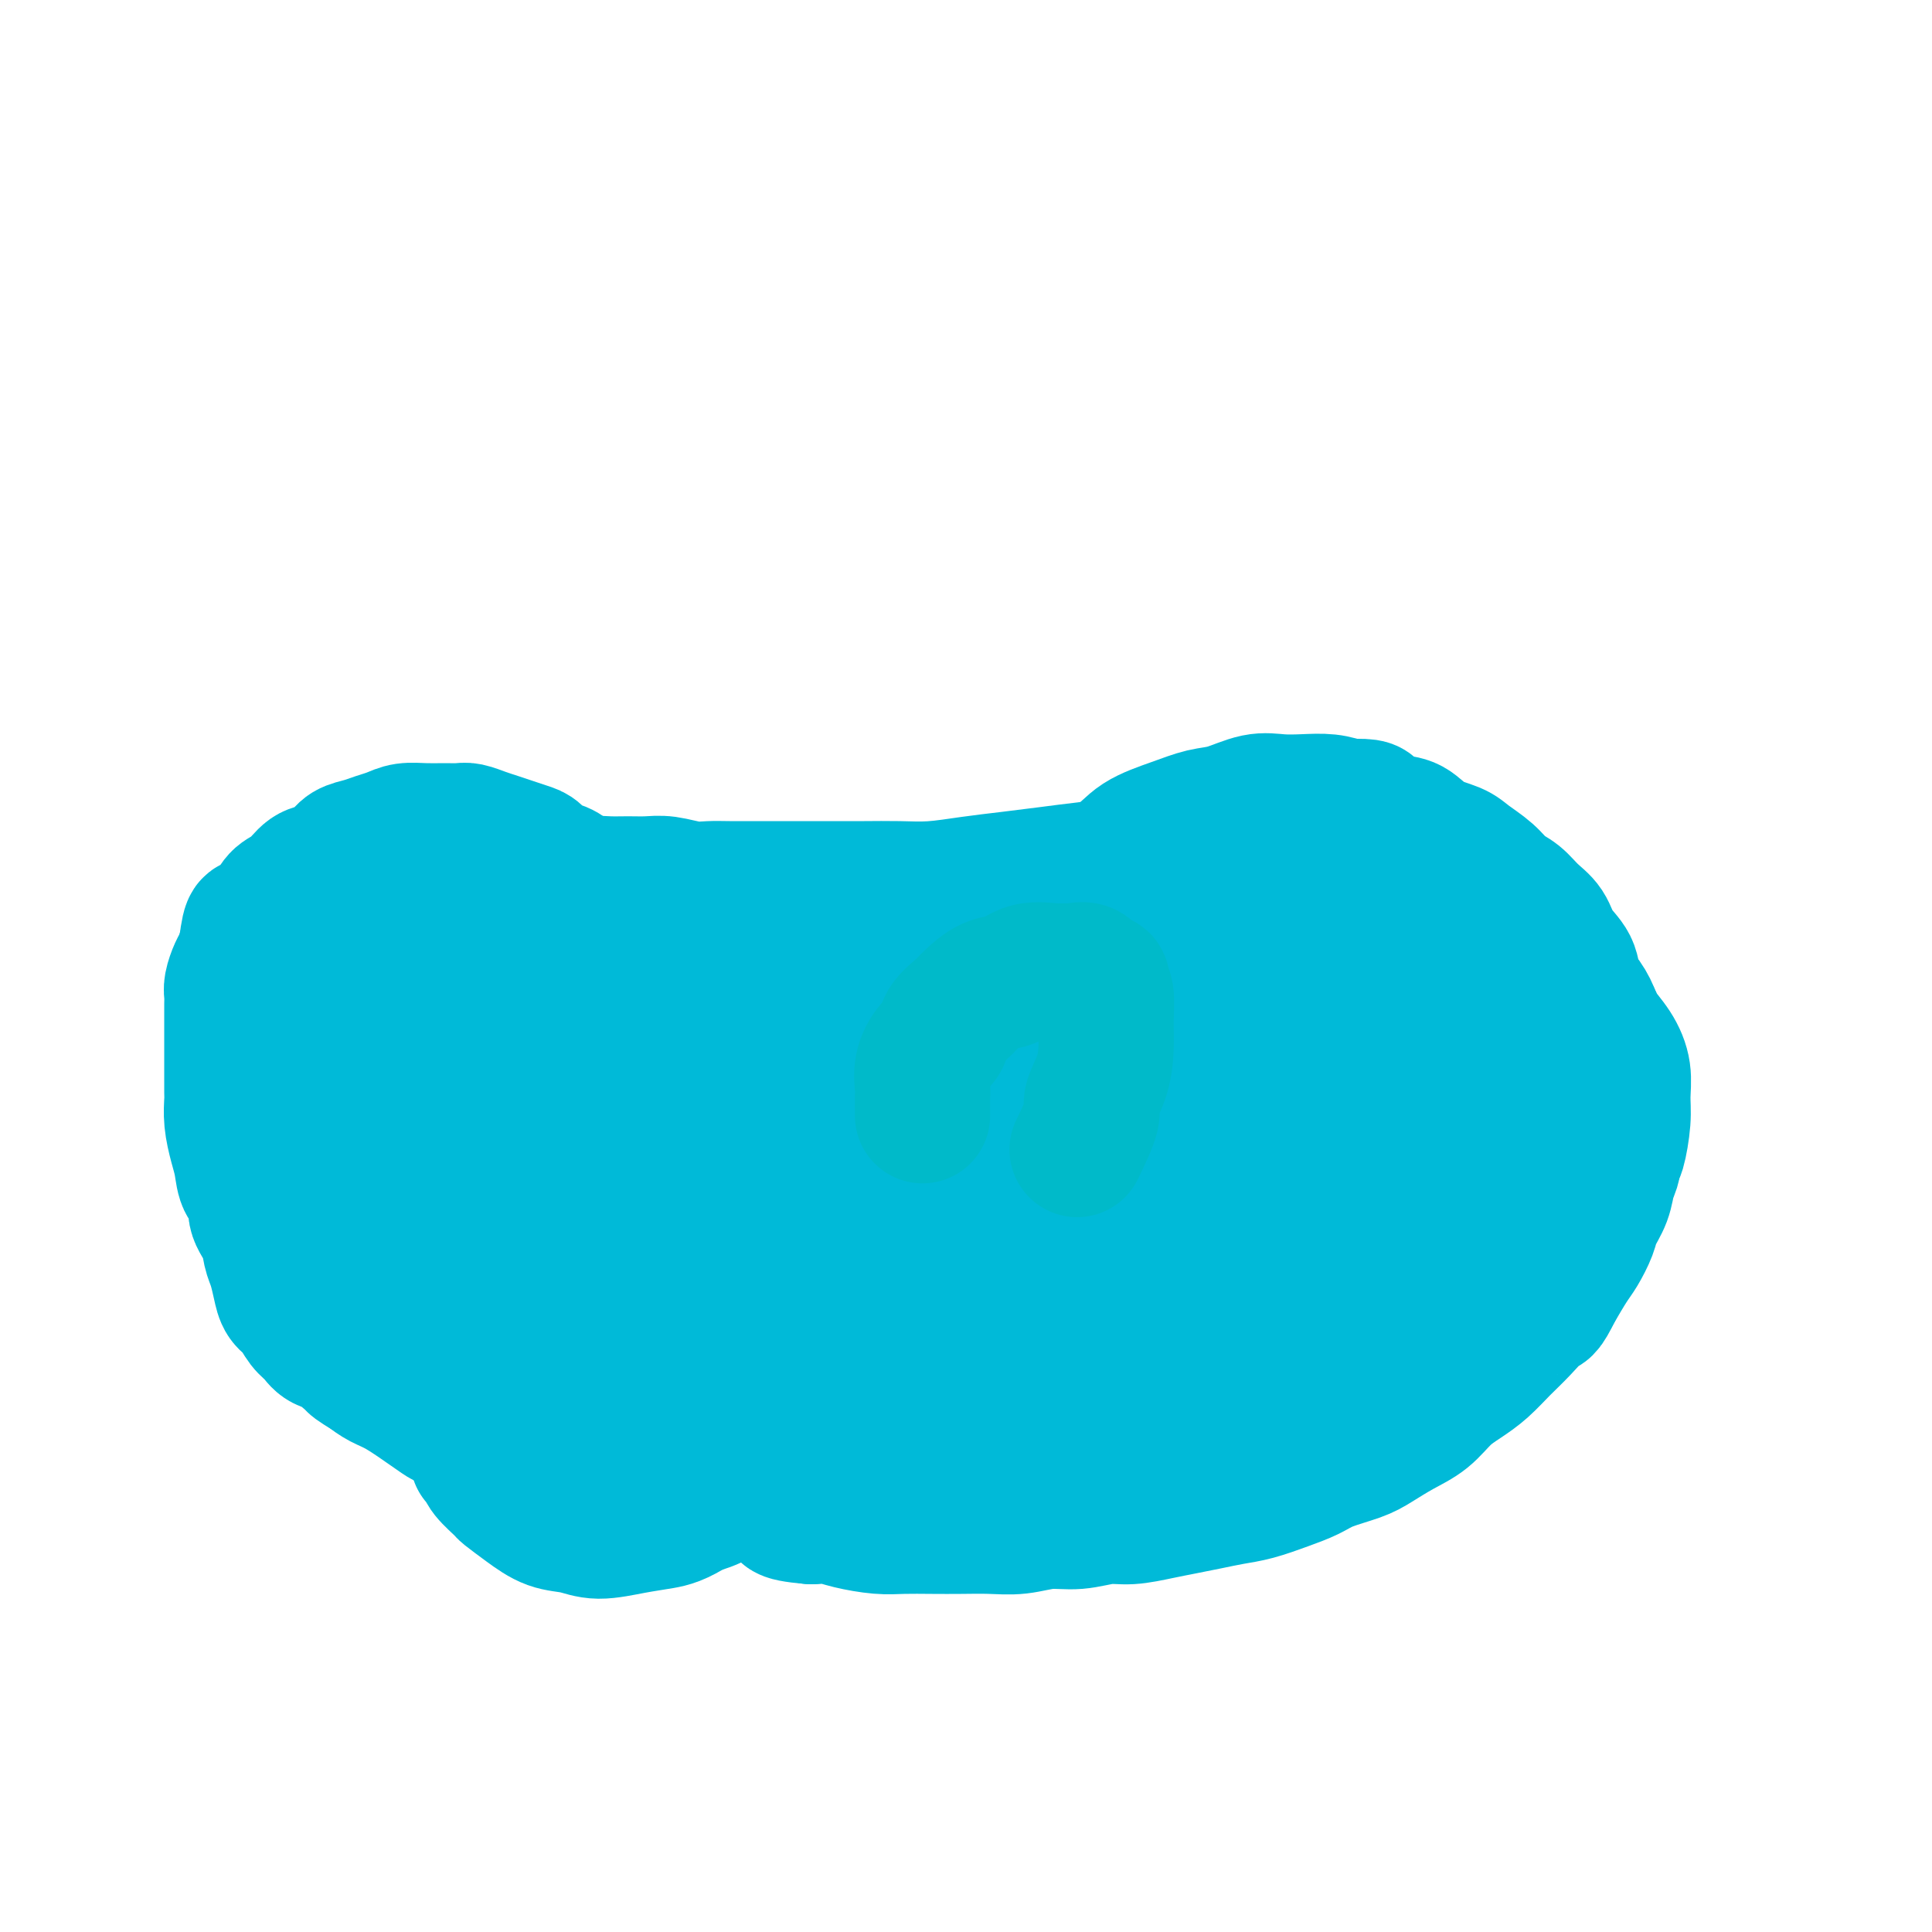 <svg viewBox='0 0 400 400' version='1.1' xmlns='http://www.w3.org/2000/svg' xmlns:xlink='http://www.w3.org/1999/xlink'><g fill='none' stroke='#00BAD8' stroke-width='28' stroke-linecap='round' stroke-linejoin='round'><path d='M169,306c-1.332,-0.033 -2.664,-0.065 -4,0c-1.336,0.065 -2.675,0.229 -4,0c-1.325,-0.229 -2.637,-0.850 -4,-1c-1.363,-0.150 -2.776,0.170 -4,0c-1.224,-0.170 -2.259,-0.829 -3,-1c-0.741,-0.171 -1.187,0.147 -2,0c-0.813,-0.147 -1.993,-0.757 -3,-1c-1.007,-0.243 -1.839,-0.118 -3,0c-1.161,0.118 -2.649,0.227 -4,0c-1.351,-0.227 -2.566,-0.792 -4,-1c-1.434,-0.208 -3.087,-0.060 -4,0c-0.913,0.060 -1.086,0.031 -2,0c-0.914,-0.031 -2.570,-0.065 -4,0c-1.430,0.065 -2.633,0.228 -4,0c-1.367,-0.228 -2.897,-0.849 -4,-1c-1.103,-0.151 -1.780,0.166 -3,0c-1.220,-0.166 -2.984,-0.817 -4,-1c-1.016,-0.183 -1.286,0.102 -2,0c-0.714,-0.102 -1.873,-0.592 -3,-1c-1.127,-0.408 -2.223,-0.735 -3,-1c-0.777,-0.265 -1.233,-0.467 -2,-1c-0.767,-0.533 -1.843,-1.396 -3,-2c-1.157,-0.604 -2.396,-0.949 -3,-1c-0.604,-0.051 -0.573,0.191 -1,0c-0.427,-0.191 -1.310,-0.814 -3,-2c-1.690,-1.186 -4.186,-2.935 -6,-4c-1.814,-1.065 -2.947,-1.447 -4,-2c-1.053,-0.553 -2.027,-1.276 -3,-2'/><path d='M76,284c-4.685,-2.743 -2.396,-2.100 -2,-2c0.396,0.100 -1.101,-0.342 -2,-1c-0.899,-0.658 -1.199,-1.531 -2,-2c-0.801,-0.469 -2.102,-0.534 -3,-1c-0.898,-0.466 -1.392,-1.334 -2,-2c-0.608,-0.666 -1.329,-1.130 -2,-2c-0.671,-0.870 -1.294,-2.146 -2,-3c-0.706,-0.854 -1.497,-1.284 -2,-2c-0.503,-0.716 -0.717,-1.716 -1,-3c-0.283,-1.284 -0.634,-2.852 -1,-4c-0.366,-1.148 -0.746,-1.877 -1,-3c-0.254,-1.123 -0.383,-2.639 -1,-4c-0.617,-1.361 -1.723,-2.568 -2,-4c-0.277,-1.432 0.276,-3.089 0,-4c-0.276,-0.911 -1.380,-1.077 -2,-2c-0.620,-0.923 -0.754,-2.602 -1,-4c-0.246,-1.398 -0.602,-2.516 -1,-4c-0.398,-1.484 -0.839,-3.335 -1,-5c-0.161,-1.665 -0.043,-3.146 0,-4c0.043,-0.854 0.012,-1.083 0,-2c-0.012,-0.917 -0.003,-2.524 0,-4c0.003,-1.476 0.001,-2.822 0,-4c-0.001,-1.178 0.000,-2.189 0,-3c-0.000,-0.811 -0.001,-1.424 0,-2c0.001,-0.576 0.003,-1.117 0,-2c-0.003,-0.883 -0.012,-2.109 0,-3c0.012,-0.891 0.045,-1.449 0,-2c-0.045,-0.551 -0.167,-1.096 0,-2c0.167,-0.904 0.622,-2.166 1,-3c0.378,-0.834 0.679,-1.238 1,-2c0.321,-0.762 0.660,-1.881 1,-3'/><path d='M51,196c0.757,-6.337 1.150,-4.178 2,-4c0.850,0.178 2.156,-1.625 3,-3c0.844,-1.375 1.227,-2.322 2,-3c0.773,-0.678 1.935,-1.089 3,-2c1.065,-0.911 2.031,-2.324 3,-3c0.969,-0.676 1.939,-0.615 3,-1c1.061,-0.385 2.213,-1.216 3,-2c0.787,-0.784 1.210,-1.520 2,-2c0.790,-0.480 1.947,-0.703 3,-1c1.053,-0.297 2.004,-0.668 3,-1c0.996,-0.332 2.038,-0.625 3,-1c0.962,-0.375 1.842,-0.833 3,-1c1.158,-0.167 2.592,-0.042 4,0c1.408,0.042 2.789,0.000 4,0c1.211,-0.000 2.253,0.041 3,0c0.747,-0.041 1.201,-0.165 2,0c0.799,0.165 1.943,0.621 3,1c1.057,0.379 2.025,0.683 3,1c0.975,0.317 1.955,0.647 3,1c1.045,0.353 2.156,0.727 3,1c0.844,0.273 1.422,0.444 2,1c0.578,0.556 1.154,1.496 2,2c0.846,0.504 1.960,0.573 3,1c1.040,0.427 2.006,1.213 3,2c0.994,0.787 2.016,1.576 3,2c0.984,0.424 1.929,0.485 3,1c1.071,0.515 2.268,1.486 3,2c0.732,0.514 1.000,0.571 2,1c1.000,0.429 2.731,1.231 4,2c1.269,0.769 2.077,1.505 3,2c0.923,0.495 1.962,0.747 3,1'/><path d='M140,193c5.287,2.807 3.004,1.326 3,1c-0.004,-0.326 2.271,0.504 4,1c1.729,0.496 2.913,0.659 4,1c1.087,0.341 2.076,0.862 3,1c0.924,0.138 1.783,-0.107 3,0c1.217,0.107 2.793,0.564 4,1c1.207,0.436 2.046,0.850 3,1c0.954,0.150 2.025,0.037 3,0c0.975,-0.037 1.855,0.001 3,0c1.145,-0.001 2.554,-0.042 4,0c1.446,0.042 2.931,0.166 4,0c1.069,-0.166 1.724,-0.621 3,-1c1.276,-0.379 3.172,-0.682 5,-1c1.828,-0.318 3.588,-0.651 5,-1c1.412,-0.349 2.476,-0.715 4,-1c1.524,-0.285 3.510,-0.488 5,-1c1.490,-0.512 2.485,-1.334 4,-2c1.515,-0.666 3.549,-1.178 5,-2c1.451,-0.822 2.317,-1.956 4,-3c1.683,-1.044 4.181,-1.998 6,-3c1.819,-1.002 2.958,-2.051 5,-3c2.042,-0.949 4.988,-1.797 7,-3c2.012,-1.203 3.090,-2.761 5,-4c1.910,-1.239 4.652,-2.160 7,-3c2.348,-0.840 4.300,-1.598 6,-2c1.700,-0.402 3.147,-0.448 5,-1c1.853,-0.552 4.113,-1.609 6,-2c1.887,-0.391 3.403,-0.115 5,0c1.597,0.115 3.276,0.069 5,0c1.724,-0.069 3.493,-0.163 5,0c1.507,0.163 2.754,0.581 4,1'/><path d='M279,167c5.584,-0.199 4.542,0.303 5,1c0.458,0.697 2.414,1.589 4,2c1.586,0.411 2.802,0.339 4,1c1.198,0.661 2.379,2.054 4,3c1.621,0.946 3.683,1.446 5,2c1.317,0.554 1.888,1.163 3,2c1.112,0.837 2.763,1.903 4,3c1.237,1.097 2.059,2.225 3,3c0.941,0.775 2.000,1.196 3,2c1.000,0.804 1.941,1.990 3,3c1.059,1.010 2.237,1.844 3,3c0.763,1.156 1.111,2.633 2,4c0.889,1.367 2.318,2.624 3,4c0.682,1.376 0.617,2.871 1,4c0.383,1.129 1.216,1.894 2,3c0.784,1.106 1.520,2.555 2,4c0.480,1.445 0.703,2.888 1,4c0.297,1.112 0.668,1.894 1,3c0.332,1.106 0.625,2.535 1,4c0.375,1.465 0.834,2.966 1,4c0.166,1.034 0.041,1.602 0,3c-0.041,1.398 0.001,3.626 0,5c-0.001,1.374 -0.046,1.894 0,3c0.046,1.106 0.182,2.798 0,4c-0.182,1.202 -0.682,1.915 -1,3c-0.318,1.085 -0.455,2.543 -1,4c-0.545,1.457 -1.500,2.912 -2,4c-0.500,1.088 -0.546,1.807 -1,3c-0.454,1.193 -1.314,2.860 -2,4c-0.686,1.140 -1.196,1.754 -2,3c-0.804,1.246 -1.902,3.123 -3,5'/><path d='M322,267c-2.344,4.736 -2.205,3.576 -3,4c-0.795,0.424 -2.522,2.433 -4,4c-1.478,1.567 -2.705,2.692 -4,4c-1.295,1.308 -2.659,2.800 -4,4c-1.341,1.200 -2.659,2.107 -4,3c-1.341,0.893 -2.705,1.772 -4,3c-1.295,1.228 -2.520,2.804 -4,4c-1.480,1.196 -3.213,2.011 -5,3c-1.787,0.989 -3.627,2.152 -5,3c-1.373,0.848 -2.278,1.383 -4,2c-1.722,0.617 -4.262,1.317 -6,2c-1.738,0.683 -2.673,1.349 -4,2c-1.327,0.651 -3.047,1.288 -5,2c-1.953,0.712 -4.141,1.500 -6,2c-1.859,0.500 -3.389,0.712 -5,1c-1.611,0.288 -3.304,0.650 -5,1c-1.696,0.350 -3.397,0.686 -5,1c-1.603,0.314 -3.109,0.605 -5,1c-1.891,0.395 -4.167,0.894 -6,1c-1.833,0.106 -3.223,-0.182 -5,0c-1.777,0.182 -3.940,0.833 -6,1c-2.060,0.167 -4.016,-0.151 -6,0c-1.984,0.151 -3.997,0.772 -6,1c-2.003,0.228 -3.997,0.062 -6,0c-2.003,-0.062 -4.017,-0.019 -6,0c-1.983,0.019 -3.937,0.016 -6,0c-2.063,-0.016 -4.235,-0.043 -6,0c-1.765,0.043 -3.123,0.156 -5,0c-1.877,-0.156 -4.275,-0.580 -6,-1c-1.725,-0.420 -2.779,-0.834 -4,-1c-1.221,-0.166 -2.611,-0.083 -4,0'/><path d='M168,314c-7.562,-0.655 -4.967,-1.291 -5,-2c-0.033,-0.709 -2.696,-1.489 -4,-2c-1.304,-0.511 -1.251,-0.753 -2,-1c-0.749,-0.247 -2.302,-0.500 -4,-1c-1.698,-0.500 -3.541,-1.247 -5,-2c-1.459,-0.753 -2.535,-1.511 -4,-2c-1.465,-0.489 -3.319,-0.708 -5,-1c-1.681,-0.292 -3.190,-0.658 -4,-1c-0.810,-0.342 -0.919,-0.659 -2,-1c-1.081,-0.341 -3.132,-0.706 -5,-1c-1.868,-0.294 -3.554,-0.516 -5,-1c-1.446,-0.484 -2.653,-1.228 -4,-2c-1.347,-0.772 -2.835,-1.571 -4,-2c-1.165,-0.429 -2.007,-0.486 -3,-1c-0.993,-0.514 -2.137,-1.483 -3,-2c-0.863,-0.517 -1.443,-0.580 -2,-1c-0.557,-0.420 -1.089,-1.196 -2,-2c-0.911,-0.804 -2.202,-1.637 -3,-2c-0.798,-0.363 -1.104,-0.256 -2,-1c-0.896,-0.744 -2.382,-2.338 -3,-3c-0.618,-0.662 -0.368,-0.392 -1,-1c-0.632,-0.608 -2.147,-2.093 -3,-3c-0.853,-0.907 -1.044,-1.235 -2,-2c-0.956,-0.765 -2.678,-1.968 -4,-3c-1.322,-1.032 -2.245,-1.892 -3,-3c-0.755,-1.108 -1.343,-2.465 -2,-3c-0.657,-0.535 -1.383,-0.248 -2,-1c-0.617,-0.752 -1.124,-2.542 -2,-4c-0.876,-1.458 -2.120,-2.585 -3,-4c-0.880,-1.415 -1.394,-3.119 -2,-5c-0.606,-1.881 -1.303,-3.941 -2,-6'/><path d='M71,248c-2.115,-4.763 -0.903,-5.171 -1,-6c-0.097,-0.829 -1.502,-2.080 -2,-4c-0.498,-1.920 -0.088,-4.509 0,-7c0.088,-2.491 -0.144,-4.886 0,-8c0.144,-3.114 0.665,-6.949 1,-10c0.335,-3.051 0.486,-5.318 1,-8c0.514,-2.682 1.392,-5.779 2,-8c0.608,-2.221 0.947,-3.565 1,-5c0.053,-1.435 -0.181,-2.959 0,-4c0.181,-1.041 0.777,-1.599 1,-2c0.223,-0.401 0.074,-0.645 0,-1c-0.074,-0.355 -0.072,-0.820 0,-1c0.072,-0.180 0.216,-0.076 0,0c-0.216,0.076 -0.790,0.122 -1,0c-0.210,-0.122 -0.056,-0.413 0,0c0.056,0.413 0.015,1.530 0,2c-0.015,0.470 -0.004,0.294 0,1c0.004,0.706 0.000,2.295 0,3c-0.000,0.705 0.003,0.527 0,2c-0.003,1.473 -0.012,4.598 0,7c0.012,2.402 0.044,4.081 0,6c-0.044,1.919 -0.164,4.077 0,6c0.164,1.923 0.613,3.610 1,6c0.387,2.390 0.712,5.481 1,7c0.288,1.519 0.540,1.465 1,3c0.460,1.535 1.127,4.659 2,7c0.873,2.341 1.952,3.901 3,6c1.048,2.099 2.064,4.738 3,7c0.936,2.262 1.790,4.147 3,6c1.210,1.853 2.774,3.672 4,5c1.226,1.328 2.113,2.164 3,3'/><path d='M94,261c1.752,2.341 2.631,4.195 4,6c1.369,1.805 3.227,3.563 5,5c1.773,1.437 3.460,2.555 5,4c1.540,1.445 2.933,3.218 5,5c2.067,1.782 4.808,3.574 7,5c2.192,1.426 3.834,2.485 6,4c2.166,1.515 4.856,3.487 7,5c2.144,1.513 3.740,2.569 6,4c2.260,1.431 5.182,3.237 7,4c1.818,0.763 2.531,0.484 4,1c1.469,0.516 3.695,1.827 6,3c2.305,1.173 4.689,2.209 7,3c2.311,0.791 4.549,1.337 7,2c2.451,0.663 5.117,1.441 8,2c2.883,0.559 5.985,0.897 8,1c2.015,0.103 2.943,-0.030 5,0c2.057,0.030 5.242,0.225 8,0c2.758,-0.225 5.090,-0.868 8,-1c2.910,-0.132 6.398,0.246 9,0c2.602,-0.246 4.318,-1.116 7,-2c2.682,-0.884 6.330,-1.780 8,-2c1.670,-0.220 1.363,0.237 3,0c1.637,-0.237 5.219,-1.167 8,-2c2.781,-0.833 4.761,-1.568 7,-2c2.239,-0.432 4.736,-0.560 7,-1c2.264,-0.440 4.293,-1.194 7,-2c2.707,-0.806 6.090,-1.666 8,-2c1.910,-0.334 2.347,-0.141 4,-1c1.653,-0.859 4.522,-2.770 7,-4c2.478,-1.230 4.565,-1.780 7,-3c2.435,-1.220 5.217,-3.110 8,-5'/><path d='M297,288c4.652,-2.649 5.283,-3.273 7,-5c1.717,-1.727 4.520,-4.557 6,-6c1.480,-1.443 1.635,-1.500 3,-3c1.365,-1.500 3.938,-4.445 6,-7c2.062,-2.555 3.613,-4.722 5,-7c1.387,-2.278 2.610,-4.668 4,-7c1.390,-2.332 2.946,-4.608 4,-7c1.054,-2.392 1.604,-4.901 2,-6c0.396,-1.099 0.637,-0.789 1,-2c0.363,-1.211 0.846,-3.942 1,-6c0.154,-2.058 -0.023,-3.442 0,-5c0.023,-1.558 0.246,-3.288 0,-5c-0.246,-1.712 -0.962,-3.405 -2,-5c-1.038,-1.595 -2.399,-3.092 -3,-4c-0.601,-0.908 -0.441,-1.225 -1,-2c-0.559,-0.775 -1.835,-2.006 -3,-3c-1.165,-0.994 -2.218,-1.751 -4,-3c-1.782,-1.249 -4.292,-2.991 -6,-4c-1.708,-1.009 -2.615,-1.286 -4,-2c-1.385,-0.714 -3.248,-1.867 -5,-3c-1.752,-1.133 -3.394,-2.246 -5,-3c-1.606,-0.754 -3.177,-1.148 -5,-2c-1.823,-0.852 -3.899,-2.163 -6,-3c-2.101,-0.837 -4.227,-1.199 -6,-2c-1.773,-0.801 -3.192,-2.042 -5,-3c-1.808,-0.958 -4.003,-1.634 -6,-2c-1.997,-0.366 -3.795,-0.421 -6,-1c-2.205,-0.579 -4.818,-1.681 -7,-2c-2.182,-0.319 -3.934,0.145 -6,0c-2.066,-0.145 -4.448,-0.899 -7,-1c-2.552,-0.101 -5.276,0.449 -8,1'/><path d='M241,178c-4.678,0.179 -5.872,0.625 -8,1c-2.128,0.375 -5.190,0.679 -8,1c-2.810,0.321 -5.369,0.660 -8,1c-2.631,0.340 -5.335,0.679 -8,1c-2.665,0.321 -5.290,0.622 -8,1c-2.710,0.378 -5.505,0.833 -8,1c-2.495,0.167 -4.688,0.045 -7,0c-2.312,-0.045 -4.741,-0.012 -7,0c-2.259,0.012 -4.348,0.003 -6,0c-1.652,-0.003 -2.868,-0.001 -5,0c-2.132,0.001 -5.181,0.001 -7,0c-1.819,-0.001 -2.408,-0.004 -4,0c-1.592,0.004 -4.186,0.015 -6,0c-1.814,-0.015 -2.848,-0.057 -4,0c-1.152,0.057 -2.422,0.212 -4,0c-1.578,-0.212 -3.464,-0.790 -5,-1c-1.536,-0.210 -2.721,-0.053 -4,0c-1.279,0.053 -2.653,0.000 -4,0c-1.347,-0.000 -2.667,0.051 -4,0c-1.333,-0.051 -2.680,-0.206 -4,0c-1.320,0.206 -2.611,0.772 -4,1c-1.389,0.228 -2.874,0.117 -4,0c-1.126,-0.117 -1.894,-0.241 -3,0c-1.106,0.241 -2.550,0.848 -4,1c-1.450,0.152 -2.904,-0.152 -4,0c-1.096,0.152 -1.833,0.758 -3,1c-1.167,0.242 -2.763,0.120 -4,0c-1.237,-0.120 -2.115,-0.238 -3,0c-0.885,0.238 -1.777,0.833 -3,1c-1.223,0.167 -2.778,-0.095 -4,0c-1.222,0.095 -2.111,0.548 -3,1'/><path d='M83,188c-6.812,0.711 -4.342,-0.012 -4,0c0.342,0.012 -1.445,0.758 -3,1c-1.555,0.242 -2.878,-0.020 -4,0c-1.122,0.020 -2.044,0.322 -3,1c-0.956,0.678 -1.948,1.731 -3,2c-1.052,0.269 -2.166,-0.245 -3,0c-0.834,0.245 -1.390,1.251 -2,2c-0.610,0.749 -1.274,1.242 -2,2c-0.726,0.758 -1.515,1.780 -2,3c-0.485,1.220 -0.667,2.639 -1,4c-0.333,1.361 -0.818,2.666 -1,4c-0.182,1.334 -0.060,2.697 0,4c0.060,1.303 0.059,2.547 0,4c-0.059,1.453 -0.177,3.114 0,5c0.177,1.886 0.650,3.995 1,5c0.350,1.005 0.576,0.905 1,2c0.424,1.095 1.044,3.386 2,5c0.956,1.614 2.247,2.552 3,4c0.753,1.448 0.969,3.406 2,5c1.031,1.594 2.877,2.825 4,4c1.123,1.175 1.524,2.295 2,3c0.476,0.705 1.028,0.993 2,2c0.972,1.007 2.366,2.731 4,4c1.634,1.269 3.508,2.082 5,3c1.492,0.918 2.600,1.939 4,3c1.400,1.061 3.091,2.161 5,3c1.909,0.839 4.036,1.418 5,2c0.964,0.582 0.763,1.166 2,2c1.237,0.834 3.910,1.917 6,3c2.090,1.083 3.597,2.167 5,3c1.403,0.833 2.701,1.417 4,2'/><path d='M112,275c6.506,3.844 4.771,2.955 5,3c0.229,0.045 2.423,1.023 4,2c1.577,0.977 2.539,1.952 4,3c1.461,1.048 3.423,2.167 5,3c1.577,0.833 2.770,1.378 4,2c1.230,0.622 2.497,1.321 4,2c1.503,0.679 3.241,1.336 5,2c1.759,0.664 3.539,1.333 5,2c1.461,0.667 2.602,1.331 4,2c1.398,0.669 3.054,1.344 5,2c1.946,0.656 4.181,1.293 6,2c1.819,0.707 3.222,1.485 5,2c1.778,0.515 3.933,0.769 6,1c2.067,0.231 4.048,0.440 6,1c1.952,0.560 3.877,1.472 6,2c2.123,0.528 4.446,0.674 7,1c2.554,0.326 5.340,0.832 8,1c2.660,0.168 5.193,-0.003 8,0c2.807,0.003 5.889,0.180 9,0c3.111,-0.180 6.251,-0.716 9,-1c2.749,-0.284 5.107,-0.317 8,-1c2.893,-0.683 6.320,-2.015 9,-3c2.680,-0.985 4.612,-1.623 7,-3c2.388,-1.377 5.230,-3.494 8,-5c2.770,-1.506 5.467,-2.403 8,-4c2.533,-1.597 4.902,-3.894 7,-6c2.098,-2.106 3.924,-4.020 6,-6c2.076,-1.980 4.402,-4.026 6,-6c1.598,-1.974 2.469,-3.878 4,-6c1.531,-2.122 3.723,-4.464 5,-7c1.277,-2.536 1.638,-5.268 2,-8'/><path d='M297,252c2.327,-4.316 2.646,-4.604 3,-6c0.354,-1.396 0.745,-3.898 1,-6c0.255,-2.102 0.376,-3.805 0,-6c-0.376,-2.195 -1.247,-4.884 -2,-7c-0.753,-2.116 -1.387,-3.661 -2,-5c-0.613,-1.339 -1.205,-2.473 -2,-4c-0.795,-1.527 -1.795,-3.448 -3,-5c-1.205,-1.552 -2.617,-2.736 -4,-4c-1.383,-1.264 -2.739,-2.607 -4,-4c-1.261,-1.393 -2.427,-2.834 -4,-4c-1.573,-1.166 -3.553,-2.055 -5,-3c-1.447,-0.945 -2.360,-1.945 -4,-3c-1.640,-1.055 -4.006,-2.163 -6,-3c-1.994,-0.837 -3.615,-1.401 -6,-2c-2.385,-0.599 -5.534,-1.232 -8,-2c-2.466,-0.768 -4.249,-1.670 -7,-2c-2.751,-0.330 -6.469,-0.088 -10,0c-3.531,0.088 -6.874,0.024 -10,0c-3.126,-0.024 -6.034,-0.007 -9,0c-2.966,0.007 -5.991,0.003 -9,0c-3.009,-0.003 -6.004,-0.005 -8,0c-1.996,0.005 -2.995,0.015 -5,0c-2.005,-0.015 -5.016,-0.056 -8,0c-2.984,0.056 -5.939,0.210 -9,0c-3.061,-0.210 -6.227,-0.785 -9,-1c-2.773,-0.215 -5.152,-0.069 -8,0c-2.848,0.069 -6.167,0.060 -8,0c-1.833,-0.060 -2.182,-0.171 -4,0c-1.818,0.171 -5.105,0.623 -8,1c-2.895,0.377 -5.399,0.679 -8,1c-2.601,0.321 -5.301,0.660 -8,1'/><path d='M123,188c-4.758,0.625 -4.653,0.688 -6,1c-1.347,0.312 -4.146,0.872 -6,1c-1.854,0.128 -2.761,-0.177 -4,0c-1.239,0.177 -2.808,0.834 -4,1c-1.192,0.166 -2.008,-0.159 -3,0c-0.992,0.159 -2.162,0.804 -3,1c-0.838,0.196 -1.344,-0.055 -2,0c-0.656,0.055 -1.461,0.418 -2,1c-0.539,0.582 -0.813,1.383 -1,2c-0.187,0.617 -0.289,1.050 -1,2c-0.711,0.950 -2.033,2.415 -3,4c-0.967,1.585 -1.581,3.288 -2,5c-0.419,1.712 -0.645,3.432 -1,5c-0.355,1.568 -0.839,2.985 -1,4c-0.161,1.015 0.000,1.628 0,3c-0.000,1.372 -0.163,3.503 0,5c0.163,1.497 0.651,2.360 1,4c0.349,1.640 0.560,4.058 1,6c0.440,1.942 1.108,3.409 2,5c0.892,1.591 2.007,3.304 3,5c0.993,1.696 1.863,3.373 3,5c1.137,1.627 2.543,3.203 4,5c1.457,1.797 2.967,3.813 4,5c1.033,1.187 1.589,1.545 3,3c1.411,1.455 3.676,4.009 6,6c2.324,1.991 4.708,3.421 7,5c2.292,1.579 4.493,3.307 7,5c2.507,1.693 5.322,3.351 8,5c2.678,1.649 5.221,3.290 7,4c1.779,0.710 2.794,0.489 5,1c2.206,0.511 5.603,1.756 9,3'/><path d='M154,290c4.144,1.032 7.504,1.612 11,2c3.496,0.388 7.129,0.584 11,1c3.871,0.416 7.980,1.051 12,1c4.020,-0.051 7.949,-0.790 12,-1c4.051,-0.210 8.222,0.109 11,0c2.778,-0.109 4.164,-0.646 7,-1c2.836,-0.354 7.124,-0.526 11,-1c3.876,-0.474 7.342,-1.252 11,-2c3.658,-0.748 7.509,-1.466 11,-2c3.491,-0.534 6.623,-0.883 10,-2c3.377,-1.117 6.999,-3.002 9,-4c2.001,-0.998 2.383,-1.107 4,-2c1.617,-0.893 4.470,-2.568 7,-4c2.530,-1.432 4.736,-2.622 7,-4c2.264,-1.378 4.586,-2.945 7,-5c2.414,-2.055 4.918,-4.600 6,-6c1.082,-1.400 0.740,-1.657 2,-3c1.260,-1.343 4.120,-3.771 6,-6c1.880,-2.229 2.780,-4.257 4,-6c1.220,-1.743 2.762,-3.200 4,-5c1.238,-1.800 2.174,-3.941 3,-6c0.826,-2.059 1.541,-4.035 2,-5c0.459,-0.965 0.660,-0.917 1,-2c0.340,-1.083 0.819,-3.296 1,-5c0.181,-1.704 0.064,-2.900 0,-4c-0.064,-1.100 -0.073,-2.103 0,-3c0.073,-0.897 0.230,-1.688 0,-2c-0.230,-0.312 -0.845,-0.146 -1,0c-0.155,0.146 0.151,0.270 0,0c-0.151,-0.270 -0.757,-0.934 -1,-1c-0.243,-0.066 -0.121,0.467 0,1'/><path d='M322,213c-0.242,-2.385 -0.846,-0.348 -1,1c-0.154,1.348 0.142,2.007 -1,4c-1.142,1.993 -3.723,5.320 -5,7c-1.277,1.680 -1.252,1.713 -2,4c-0.748,2.287 -2.270,6.830 -4,10c-1.730,3.170 -3.669,4.969 -5,7c-1.331,2.031 -2.053,4.296 -3,6c-0.947,1.704 -2.117,2.848 -3,4c-0.883,1.152 -1.478,2.312 -2,3c-0.522,0.688 -0.970,0.902 -1,1c-0.030,0.098 0.359,0.078 0,0c-0.359,-0.078 -1.467,-0.216 -3,0c-1.533,0.216 -3.493,0.786 -5,1c-1.507,0.214 -2.563,0.071 -5,0c-2.437,-0.071 -6.257,-0.072 -8,0c-1.743,0.072 -1.410,0.216 -3,0c-1.590,-0.216 -5.104,-0.794 -8,-1c-2.896,-0.206 -5.173,-0.042 -8,0c-2.827,0.042 -6.205,-0.040 -9,0c-2.795,0.040 -5.006,0.202 -8,0c-2.994,-0.202 -6.771,-0.768 -9,-1c-2.229,-0.232 -2.909,-0.129 -5,0c-2.091,0.129 -5.594,0.283 -9,0c-3.406,-0.283 -6.715,-1.004 -10,-1c-3.285,0.004 -6.546,0.734 -10,1c-3.454,0.266 -7.099,0.068 -11,0c-3.901,-0.068 -8.056,-0.004 -10,0c-1.944,0.004 -1.676,-0.050 -4,0c-2.324,0.050 -7.241,0.206 -11,0c-3.759,-0.206 -6.360,-0.773 -9,-1c-2.640,-0.227 -5.320,-0.113 -8,0'/><path d='M142,258c-25.640,-0.558 -12.741,-1.452 -10,-2c2.741,-0.548 -4.677,-0.750 -8,-1c-3.323,-0.250 -2.553,-0.548 -4,-1c-1.447,-0.452 -5.112,-1.056 -8,-2c-2.888,-0.944 -5.000,-2.226 -7,-3c-2.000,-0.774 -3.886,-1.039 -6,-2c-2.114,-0.961 -4.454,-2.617 -6,-4c-1.546,-1.383 -2.299,-2.493 -3,-3c-0.701,-0.507 -1.350,-0.412 -2,-1c-0.650,-0.588 -1.300,-1.859 -2,-3c-0.700,-1.141 -1.451,-2.151 -2,-3c-0.549,-0.849 -0.894,-1.538 -1,-2c-0.106,-0.462 0.029,-0.696 0,-1c-0.029,-0.304 -0.223,-0.678 0,-1c0.223,-0.322 0.863,-0.593 1,-1c0.137,-0.407 -0.229,-0.949 0,-1c0.229,-0.051 1.051,0.389 2,0c0.949,-0.389 2.023,-1.606 3,-2c0.977,-0.394 1.855,0.034 3,0c1.145,-0.034 2.556,-0.530 3,-1c0.444,-0.470 -0.078,-0.913 0,-1c0.078,-0.087 0.756,0.184 1,0c0.244,-0.184 0.055,-0.823 0,-1c-0.055,-0.177 0.023,0.107 0,0c-0.023,-0.107 -0.148,-0.606 0,-1c0.148,-0.394 0.567,-0.683 1,-1c0.433,-0.317 0.878,-0.662 2,-1c1.122,-0.338 2.919,-0.668 5,-1c2.081,-0.332 4.445,-0.666 7,-1c2.555,-0.334 5.301,-0.667 8,-1c2.699,-0.333 5.349,-0.667 8,-1'/><path d='M127,215c5.875,-0.572 6.563,-0.002 9,0c2.437,0.002 6.623,-0.563 10,-1c3.377,-0.437 5.946,-0.747 9,-1c3.054,-0.253 6.592,-0.450 10,-1c3.408,-0.550 6.685,-1.455 10,-2c3.315,-0.545 6.667,-0.732 9,-1c2.333,-0.268 3.648,-0.619 6,-1c2.352,-0.381 5.740,-0.793 9,-1c3.260,-0.207 6.390,-0.210 9,0c2.610,0.210 4.699,0.633 7,1c2.301,0.367 4.816,0.677 7,1c2.184,0.323 4.039,0.660 6,1c1.961,0.340 4.027,0.683 6,1c1.973,0.317 3.853,0.606 5,1c1.147,0.394 1.562,0.892 3,1c1.438,0.108 3.901,-0.174 6,0c2.099,0.174 3.834,0.806 6,1c2.166,0.194 4.762,-0.048 7,0c2.238,0.048 4.118,0.385 6,1c1.882,0.615 3.766,1.508 5,2c1.234,0.492 1.819,0.585 3,1c1.181,0.415 2.958,1.153 4,2c1.042,0.847 1.348,1.804 2,3c0.652,1.196 1.649,2.630 2,4c0.351,1.370 0.057,2.675 0,4c-0.057,1.325 0.124,2.668 0,4c-0.124,1.332 -0.553,2.652 -1,4c-0.447,1.348 -0.914,2.722 -2,4c-1.086,1.278 -2.792,2.459 -4,4c-1.208,1.541 -1.916,3.440 -3,5c-1.084,1.560 -2.542,2.780 -4,4'/><path d='M269,256c-3.337,3.348 -5.179,3.217 -7,4c-1.821,0.783 -3.621,2.479 -6,4c-2.379,1.521 -5.335,2.865 -8,4c-2.665,1.135 -5.037,2.060 -8,3c-2.963,0.940 -6.517,1.896 -10,3c-3.483,1.104 -6.896,2.358 -10,3c-3.104,0.642 -5.898,0.674 -9,1c-3.102,0.326 -6.512,0.948 -10,1c-3.488,0.052 -7.055,-0.464 -10,-1c-2.945,-0.536 -5.269,-1.091 -8,-2c-2.731,-0.909 -5.868,-2.173 -9,-3c-3.132,-0.827 -6.257,-1.218 -9,-2c-2.743,-0.782 -5.102,-1.957 -8,-3c-2.898,-1.043 -6.336,-1.956 -10,-3c-3.664,-1.044 -7.556,-2.219 -11,-3c-3.444,-0.781 -6.441,-1.169 -10,-2c-3.559,-0.831 -7.681,-2.106 -10,-3c-2.319,-0.894 -2.835,-1.406 -5,-2c-2.165,-0.594 -5.978,-1.268 -9,-2c-3.022,-0.732 -5.254,-1.520 -7,-2c-1.746,-0.480 -3.007,-0.652 -4,-1c-0.993,-0.348 -1.717,-0.872 -2,-1c-0.283,-0.128 -0.124,0.140 0,0c0.124,-0.140 0.212,-0.688 0,-1c-0.212,-0.312 -0.724,-0.389 0,-1c0.724,-0.611 2.683,-1.757 6,-3c3.317,-1.243 7.991,-2.582 13,-4c5.009,-1.418 10.353,-2.916 17,-4c6.647,-1.084 14.597,-1.753 19,-2c4.403,-0.247 5.258,-0.070 9,0c3.742,0.070 10.371,0.035 17,0'/><path d='M170,234c9.707,0.041 11.475,1.144 15,2c3.525,0.856 8.806,1.465 13,2c4.194,0.535 7.302,0.994 11,2c3.698,1.006 7.987,2.557 10,3c2.013,0.443 1.751,-0.224 3,0c1.249,0.224 4.010,1.339 6,2c1.990,0.661 3.210,0.867 4,1c0.790,0.133 1.151,0.192 1,0c-0.151,-0.192 -0.814,-0.636 -1,-1c-0.186,-0.364 0.104,-0.649 -1,-1c-1.104,-0.351 -3.602,-0.770 -8,-2c-4.398,-1.230 -10.696,-3.272 -17,-5c-6.304,-1.728 -12.613,-3.142 -19,-4c-6.387,-0.858 -12.852,-1.162 -19,-2c-6.148,-0.838 -11.980,-2.212 -15,-3c-3.020,-0.788 -3.227,-0.992 -6,-1c-2.773,-0.008 -8.113,0.179 -11,0c-2.887,-0.179 -3.322,-0.725 -4,-1c-0.678,-0.275 -1.601,-0.278 -2,0c-0.399,0.278 -0.274,0.836 0,1c0.274,0.164 0.699,-0.068 1,0c0.301,0.068 0.479,0.436 3,2c2.521,1.564 7.384,4.325 13,7c5.616,2.675 11.983,5.264 19,7c7.017,1.736 14.684,2.620 24,3c9.316,0.380 20.281,0.257 27,0c6.719,-0.257 9.193,-0.646 15,-2c5.807,-1.354 14.948,-3.672 23,-6c8.052,-2.328 15.015,-4.665 20,-7c4.985,-2.335 7.993,-4.667 11,-7'/><path d='M286,224c5.403,-2.718 3.411,-2.512 3,-3c-0.411,-0.488 0.761,-1.670 1,-2c0.239,-0.330 -0.453,0.193 -1,0c-0.547,-0.193 -0.948,-1.102 -3,-2c-2.052,-0.898 -5.755,-1.785 -10,-2c-4.245,-0.215 -9.033,0.244 -14,1c-4.967,0.756 -10.114,1.811 -16,3c-5.886,1.189 -12.511,2.512 -18,4c-5.489,1.488 -9.842,3.141 -15,5c-5.158,1.859 -11.119,3.924 -16,6c-4.881,2.076 -8.680,4.164 -12,6c-3.320,1.836 -6.159,3.419 -9,5c-2.841,1.581 -5.682,3.158 -7,4c-1.318,0.842 -1.111,0.948 -1,1c0.111,0.052 0.126,0.049 0,0c-0.126,-0.049 -0.392,-0.144 1,0c1.392,0.144 4.443,0.526 9,0c4.557,-0.526 10.621,-1.961 16,-3c5.379,-1.039 10.075,-1.684 15,-3c4.925,-1.316 10.080,-3.305 15,-5c4.920,-1.695 9.606,-3.098 13,-4c3.394,-0.902 5.495,-1.304 7,-2c1.505,-0.696 2.413,-1.687 3,-2c0.587,-0.313 0.853,0.050 1,0c0.147,-0.050 0.176,-0.515 0,-1c-0.176,-0.485 -0.556,-0.992 -1,-1c-0.444,-0.008 -0.953,0.481 -3,1c-2.047,0.519 -5.631,1.067 -10,2c-4.369,0.933 -9.522,2.251 -14,4c-4.478,1.749 -8.279,3.928 -12,6c-3.721,2.072 -7.360,4.036 -11,6'/><path d='M197,248c-5.664,3.109 -8.323,4.880 -11,7c-2.677,2.120 -5.371,4.589 -8,7c-2.629,2.411 -5.191,4.764 -7,7c-1.809,2.236 -2.863,4.354 -4,6c-1.137,1.646 -2.357,2.818 -3,4c-0.643,1.182 -0.708,2.373 -1,3c-0.292,0.627 -0.811,0.689 -1,1c-0.189,0.311 -0.047,0.871 0,1c0.047,0.129 -0.002,-0.173 0,0c0.002,0.173 0.053,0.819 0,1c-0.053,0.181 -0.210,-0.105 0,0c0.210,0.105 0.788,0.602 1,1c0.212,0.398 0.057,0.698 0,1c-0.057,0.302 -0.015,0.606 0,1c0.015,0.394 0.004,0.879 0,1c-0.004,0.121 -0.000,-0.122 0,0c0.000,0.122 -0.004,0.610 0,1c0.004,0.390 0.015,0.682 0,1c-0.015,0.318 -0.055,0.663 0,1c0.055,0.337 0.207,0.668 0,1c-0.207,0.332 -0.773,0.667 -1,1c-0.227,0.333 -0.117,0.666 0,1c0.117,0.334 0.239,0.669 0,1c-0.239,0.331 -0.840,0.659 -1,1c-0.160,0.341 0.122,0.694 0,1c-0.122,0.306 -0.646,0.565 -1,1c-0.354,0.435 -0.537,1.048 -1,2c-0.463,0.952 -1.207,2.245 -2,3c-0.793,0.755 -1.637,0.973 -3,2c-1.363,1.027 -3.247,2.865 -5,4c-1.753,1.135 -3.377,1.568 -5,2'/><path d='M144,312c-3.638,2.341 -5.235,2.692 -7,3c-1.765,0.308 -3.700,0.571 -6,1c-2.300,0.429 -4.967,1.022 -7,1c-2.033,-0.022 -3.432,-0.658 -5,-1c-1.568,-0.342 -3.306,-0.388 -5,-1c-1.694,-0.612 -3.343,-1.788 -5,-3c-1.657,-1.212 -3.323,-2.458 -4,-3c-0.677,-0.542 -0.364,-0.380 -1,-1c-0.636,-0.620 -2.222,-2.022 -3,-3c-0.778,-0.978 -0.748,-1.533 -1,-2c-0.252,-0.467 -0.786,-0.848 -1,-1c-0.214,-0.152 -0.107,-0.076 0,0'/></g>
<g fill='none' stroke='#00BAC9' stroke-width='28' stroke-linecap='round' stroke-linejoin='round'><path d='M191,231c-0.012,-1.556 -0.024,-3.112 0,-4c0.024,-0.888 0.084,-1.108 0,-2c-0.084,-0.892 -0.314,-2.456 0,-4c0.314,-1.544 1.171,-3.070 2,-4c0.829,-0.930 1.632,-1.265 2,-2c0.368,-0.735 0.303,-1.869 1,-3c0.697,-1.131 2.155,-2.258 3,-3c0.845,-0.742 1.077,-1.099 2,-2c0.923,-0.901 2.537,-2.347 4,-3c1.463,-0.653 2.775,-0.514 4,-1c1.225,-0.486 2.364,-1.596 4,-2c1.636,-0.404 3.771,-0.100 5,0c1.229,0.100 1.552,-0.002 2,0c0.448,0.002 1.020,0.110 2,0c0.980,-0.110 2.367,-0.437 3,0c0.633,0.437 0.513,1.637 1,2c0.487,0.363 1.580,-0.113 2,0c0.420,0.113 0.165,0.815 0,1c-0.165,0.185 -0.242,-0.146 0,0c0.242,0.146 0.803,0.771 1,2c0.197,1.229 0.031,3.064 0,5c-0.031,1.936 0.075,3.975 0,6c-0.075,2.025 -0.329,4.038 -1,6c-0.671,1.962 -1.757,3.874 -2,5c-0.243,1.126 0.359,1.464 0,3c-0.359,1.536 -1.680,4.268 -3,7'/></g>
</svg>